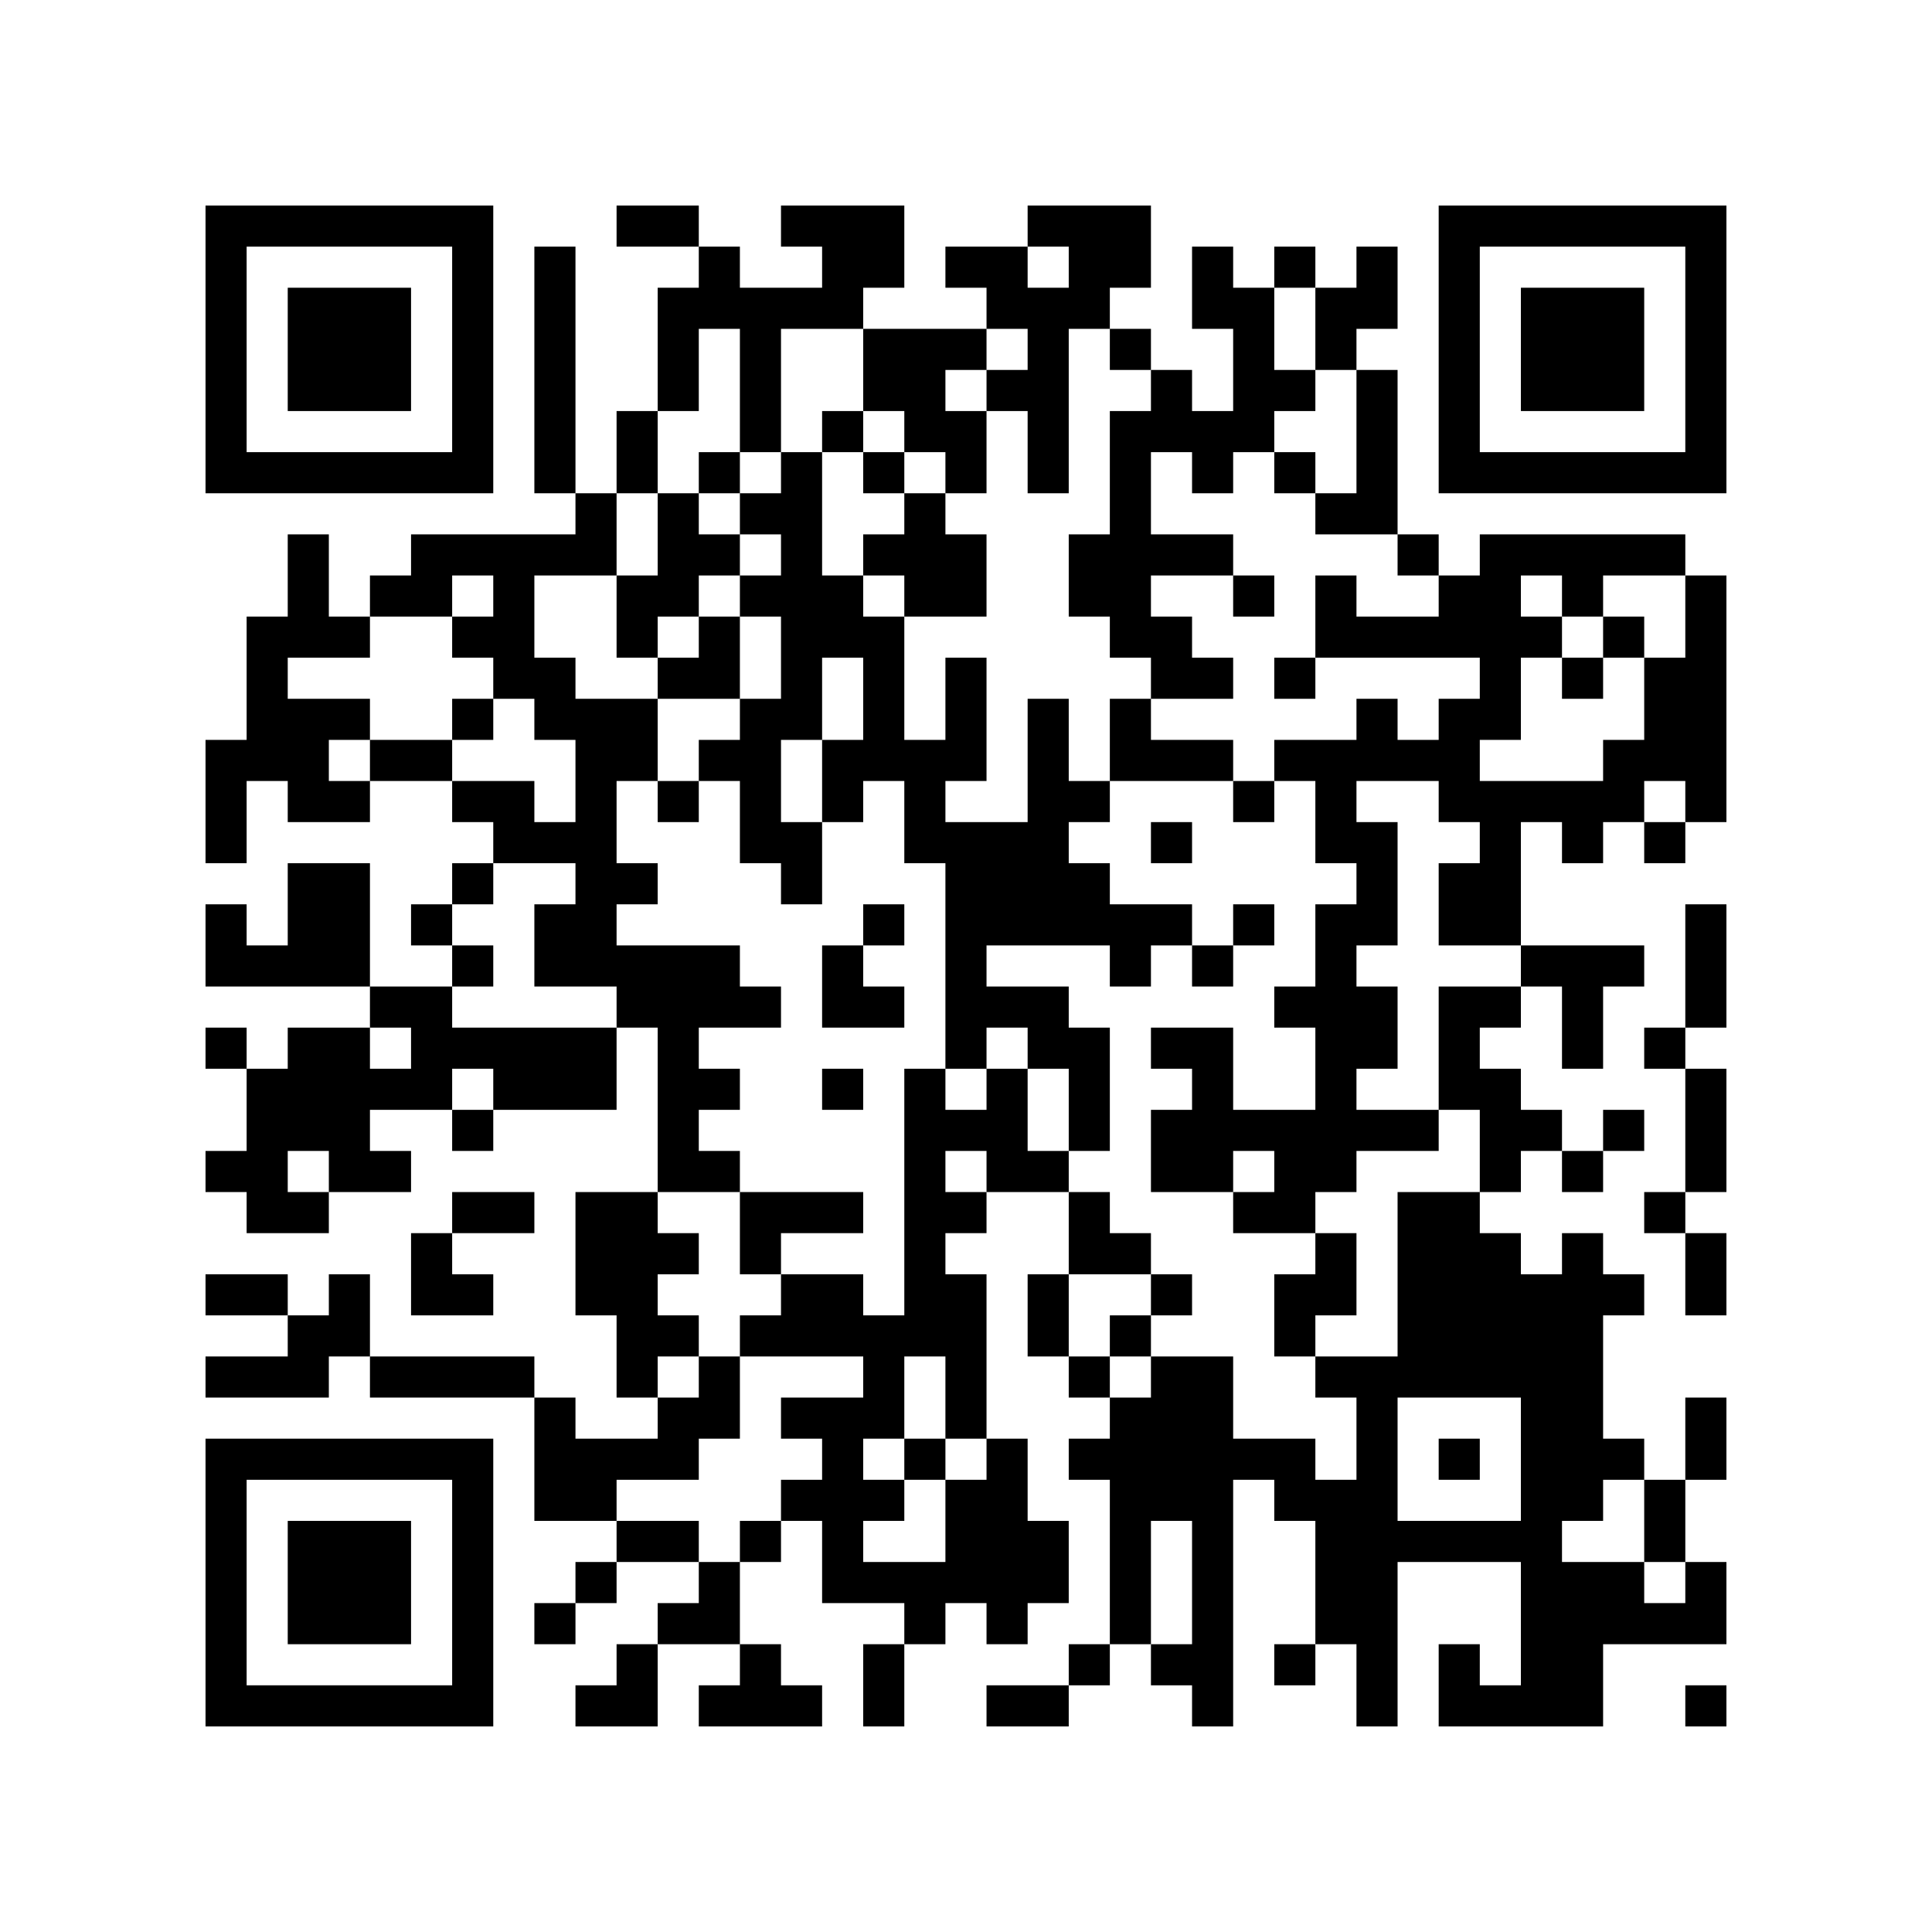 <?xml version="1.0" encoding="UTF-8"?>
<svg xmlns="http://www.w3.org/2000/svg" version="1.1" width="500" height="500" viewBox="0 0 500 500"><rect x="0" y="0" width="500" height="500" fill="#ffffff"/><g transform="scale(10.638)"><g transform="translate(5,5)"><path fill-rule="evenodd" d="M10 0L10 1L12 1L12 2L11 2L11 5L10 5L10 7L9 7L9 1L8 1L8 7L9 7L9 8L5 8L5 9L4 9L4 10L3 10L3 8L2 8L2 10L1 10L1 13L0 13L0 16L1 16L1 14L2 14L2 15L4 15L4 14L6 14L6 15L7 15L7 16L6 16L6 17L5 17L5 18L6 18L6 19L4 19L4 16L2 16L2 18L1 18L1 17L0 17L0 19L4 19L4 20L2 20L2 21L1 21L1 20L0 20L0 21L1 21L1 23L0 23L0 24L1 24L1 25L3 25L3 24L5 24L5 23L4 23L4 22L6 22L6 23L7 23L7 22L10 22L10 20L11 20L11 24L9 24L9 27L10 27L10 29L11 29L11 30L9 30L9 29L8 29L8 28L4 28L4 26L3 26L3 27L2 27L2 26L0 26L0 27L2 27L2 28L0 28L0 29L3 29L3 28L4 28L4 29L8 29L8 32L10 32L10 33L9 33L9 34L8 34L8 35L9 35L9 34L10 34L10 33L12 33L12 34L11 34L11 35L10 35L10 36L9 36L9 37L11 37L11 35L13 35L13 36L12 36L12 37L15 37L15 36L14 36L14 35L13 35L13 33L14 33L14 32L15 32L15 34L17 34L17 35L16 35L16 37L17 37L17 35L18 35L18 34L19 34L19 35L20 35L20 34L21 34L21 32L20 32L20 30L19 30L19 26L18 26L18 25L19 25L19 24L21 24L21 26L20 26L20 28L21 28L21 29L22 29L22 30L21 30L21 31L22 31L22 35L21 35L21 36L19 36L19 37L21 37L21 36L22 36L22 35L23 35L23 36L24 36L24 37L25 37L25 31L26 31L26 32L27 32L27 35L26 35L26 36L27 36L27 35L28 35L28 37L29 37L29 33L32 33L32 36L31 36L31 35L30 35L30 37L34 37L34 35L37 35L37 33L36 33L36 31L37 31L37 29L36 29L36 31L35 31L35 30L34 30L34 27L35 27L35 26L34 26L34 25L33 25L33 26L32 26L32 25L31 25L31 24L32 24L32 23L33 23L33 24L34 24L34 23L35 23L35 22L34 22L34 23L33 23L33 22L32 22L32 21L31 21L31 20L32 20L32 19L33 19L33 21L34 21L34 19L35 19L35 18L32 18L32 15L33 15L33 16L34 16L34 15L35 15L35 16L36 16L36 15L37 15L37 9L36 9L36 8L31 8L31 9L30 9L30 8L29 8L29 4L28 4L28 3L29 3L29 1L28 1L28 2L27 2L27 1L26 1L26 2L25 2L25 1L24 1L24 3L25 3L25 5L24 5L24 4L23 4L23 3L22 3L22 2L23 2L23 0L20 0L20 1L18 1L18 2L19 2L19 3L16 3L16 2L17 2L17 0L14 0L14 1L15 1L15 2L13 2L13 1L12 1L12 0ZM20 1L20 2L21 2L21 1ZM26 2L26 4L27 4L27 5L26 5L26 6L25 6L25 7L24 7L24 6L23 6L23 8L25 8L25 9L23 9L23 10L24 10L24 11L25 11L25 12L23 12L23 11L22 11L22 10L21 10L21 8L22 8L22 5L23 5L23 4L22 4L22 3L21 3L21 7L20 7L20 5L19 5L19 4L20 4L20 3L19 3L19 4L18 4L18 5L19 5L19 7L18 7L18 6L17 6L17 5L16 5L16 3L14 3L14 6L13 6L13 3L12 3L12 5L11 5L11 7L10 7L10 9L8 9L8 11L9 11L9 12L11 12L11 14L10 14L10 16L11 16L11 17L10 17L10 18L13 18L13 19L14 19L14 20L12 20L12 21L13 21L13 22L12 22L12 23L13 23L13 24L11 24L11 25L12 25L12 26L11 26L11 27L12 27L12 28L11 28L11 29L12 29L12 28L13 28L13 30L12 30L12 31L10 31L10 32L12 32L12 33L13 33L13 32L14 32L14 31L15 31L15 30L14 30L14 29L16 29L16 28L13 28L13 27L14 27L14 26L16 26L16 27L17 27L17 21L18 21L18 22L19 22L19 21L20 21L20 23L21 23L21 24L22 24L22 25L23 25L23 26L21 26L21 28L22 28L22 29L23 29L23 28L25 28L25 30L27 30L27 31L28 31L28 29L27 29L27 28L29 28L29 24L31 24L31 22L30 22L30 19L32 19L32 18L30 18L30 16L31 16L31 15L30 15L30 14L28 14L28 15L29 15L29 18L28 18L28 19L29 19L29 21L28 21L28 22L30 22L30 23L28 23L28 24L27 24L27 25L25 25L25 24L26 24L26 23L25 23L25 24L23 24L23 22L24 22L24 21L23 21L23 20L25 20L25 22L27 22L27 20L26 20L26 19L27 19L27 17L28 17L28 16L27 16L27 14L26 14L26 13L28 13L28 12L29 12L29 13L30 13L30 12L31 12L31 11L27 11L27 9L28 9L28 10L30 10L30 9L29 9L29 8L27 8L27 7L28 7L28 4L27 4L27 2ZM15 5L15 6L14 6L14 7L13 7L13 6L12 6L12 7L11 7L11 9L10 9L10 11L11 11L11 12L13 12L13 13L12 13L12 14L11 14L11 15L12 15L12 14L13 14L13 16L14 16L14 17L15 17L15 15L16 15L16 14L17 14L17 16L18 16L18 21L19 21L19 20L20 20L20 21L21 21L21 23L22 23L22 20L21 20L21 19L19 19L19 18L22 18L22 19L23 19L23 18L24 18L24 19L25 19L25 18L26 18L26 17L25 17L25 18L24 18L24 17L22 17L22 16L21 16L21 15L22 15L22 14L25 14L25 15L26 15L26 14L25 14L25 13L23 13L23 12L22 12L22 14L21 14L21 12L20 12L20 15L18 15L18 14L19 14L19 11L18 11L18 13L17 13L17 10L19 10L19 8L18 8L18 7L17 7L17 6L16 6L16 5ZM15 6L15 9L16 9L16 10L17 10L17 9L16 9L16 8L17 8L17 7L16 7L16 6ZM26 6L26 7L27 7L27 6ZM12 7L12 8L13 8L13 9L12 9L12 10L11 10L11 11L12 11L12 10L13 10L13 12L14 12L14 10L13 10L13 9L14 9L14 8L13 8L13 7ZM6 9L6 10L4 10L4 11L2 11L2 12L4 12L4 13L3 13L3 14L4 14L4 13L6 13L6 14L8 14L8 15L9 15L9 13L8 13L8 12L7 12L7 11L6 11L6 10L7 10L7 9ZM25 9L25 10L26 10L26 9ZM32 9L32 10L33 10L33 11L32 11L32 13L31 13L31 14L34 14L34 13L35 13L35 11L36 11L36 9L34 9L34 10L33 10L33 9ZM34 10L34 11L33 11L33 12L34 12L34 11L35 11L35 10ZM15 11L15 13L14 13L14 15L15 15L15 13L16 13L16 11ZM26 11L26 12L27 12L27 11ZM6 12L6 13L7 13L7 12ZM35 14L35 15L36 15L36 14ZM23 15L23 16L24 16L24 15ZM7 16L7 17L6 17L6 18L7 18L7 19L6 19L6 20L10 20L10 19L8 19L8 17L9 17L9 16ZM16 17L16 18L15 18L15 20L17 20L17 19L16 19L16 18L17 18L17 17ZM36 17L36 20L35 20L35 21L36 21L36 24L35 24L35 25L36 25L36 27L37 27L37 25L36 25L36 24L37 24L37 21L36 21L36 20L37 20L37 17ZM4 20L4 21L5 21L5 20ZM6 21L6 22L7 22L7 21ZM15 21L15 22L16 22L16 21ZM2 23L2 24L3 24L3 23ZM18 23L18 24L19 24L19 23ZM6 24L6 25L5 25L5 27L7 27L7 26L6 26L6 25L8 25L8 24ZM13 24L13 26L14 26L14 25L16 25L16 24ZM27 25L27 26L26 26L26 28L27 28L27 27L28 27L28 25ZM23 26L23 27L22 27L22 28L23 28L23 27L24 27L24 26ZM17 28L17 30L16 30L16 31L17 31L17 32L16 32L16 33L18 33L18 31L19 31L19 30L18 30L18 28ZM29 29L29 32L32 32L32 29ZM17 30L17 31L18 31L18 30ZM30 30L30 31L31 31L31 30ZM34 31L34 32L33 32L33 33L35 33L35 34L36 34L36 33L35 33L35 31ZM23 32L23 35L24 35L24 32ZM36 36L36 37L37 37L37 36ZM0 0L0 7L7 7L7 0ZM1 1L1 6L6 6L6 1ZM2 2L2 5L5 5L5 2ZM30 0L30 7L37 7L37 0ZM31 1L31 6L36 6L36 1ZM32 2L32 5L35 5L35 2ZM0 30L0 37L7 37L7 30ZM1 31L1 36L6 36L6 31ZM2 32L2 35L5 35L5 32Z" fill="#000000"/></g></g></svg>
